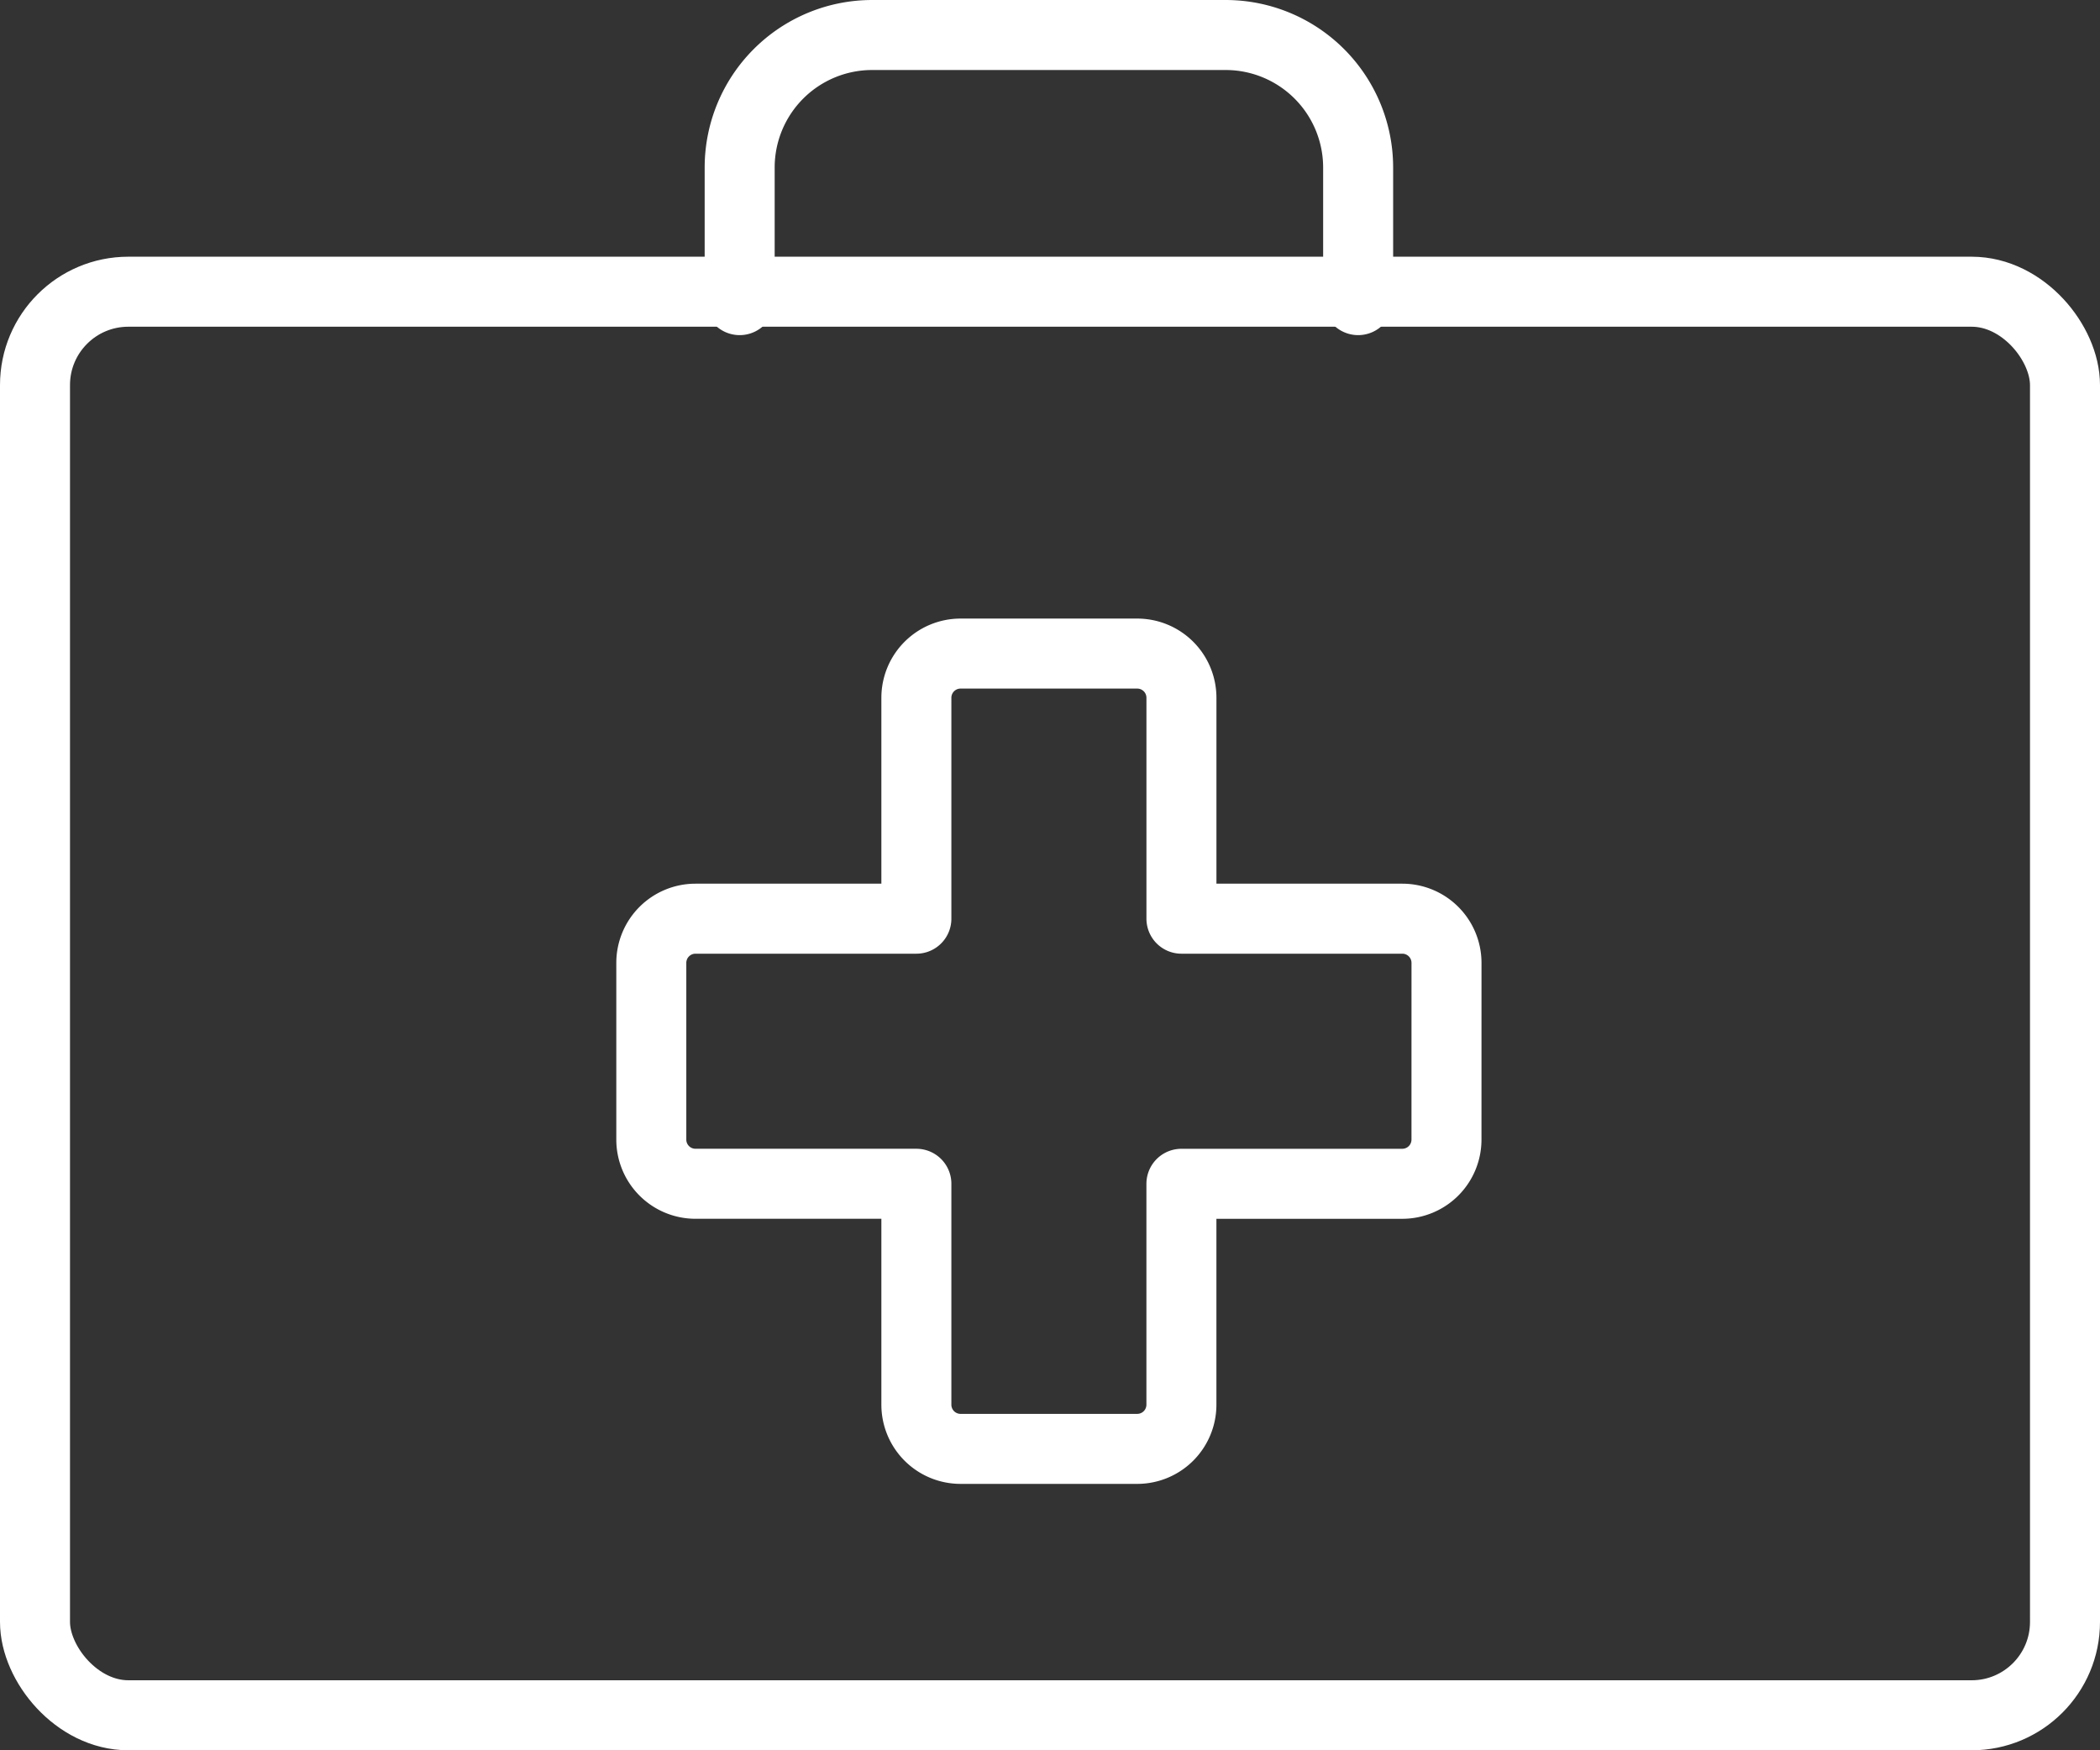 <?xml version="1.0" encoding="UTF-8"?>
<svg xmlns="http://www.w3.org/2000/svg" width="90" height="75" viewBox="0 0 90 75">
  <rect x="0" y="0" width="90" height="75" fill="#333333" stroke="none"/>
  <g id="Group_330" data-name="Group 330" transform="translate(0.407 -3.5)">
    <path id="Path_45" data-name="Path 45" d="M49.08,32.253a1.894,1.894,0,0,0-1.893-1.893H37.72V20.893A1.894,1.894,0,0,0,35.826,19H28.253a1.894,1.894,0,0,0-1.893,1.893V30.36H16.893A1.894,1.894,0,0,0,15,32.253v7.573a1.894,1.894,0,0,0,1.893,1.893H26.36v9.467a1.894,1.894,0,0,0,1.893,1.893h7.573a1.894,1.894,0,0,0,1.893-1.893V41.72h9.467a1.894,1.894,0,0,0,1.893-1.893Z" transform="translate(12.506 12.506)" fill="none" stroke="#fff" stroke-linecap="round" stroke-linejoin="round" stroke-width="3"></path>
    <rect id="Rectangle_214" data-name="Rectangle 214" width="87" height="61" rx="4" transform="translate(1.093 16)" fill="none" stroke="#fff" stroke-linecap="round" stroke-linejoin="round" stroke-width="3"></rect>
    <path id="Path_46" data-name="Path 46" d="M17,16.36V10.68A5.68,5.68,0,0,1,22.68,5H37.826a5.68,5.68,0,0,1,5.68,5.68v5.68" transform="translate(14.293)" fill="none" stroke="#fff" stroke-linecap="round" stroke-linejoin="round" stroke-width="3"></path>
  </g>
</svg>
